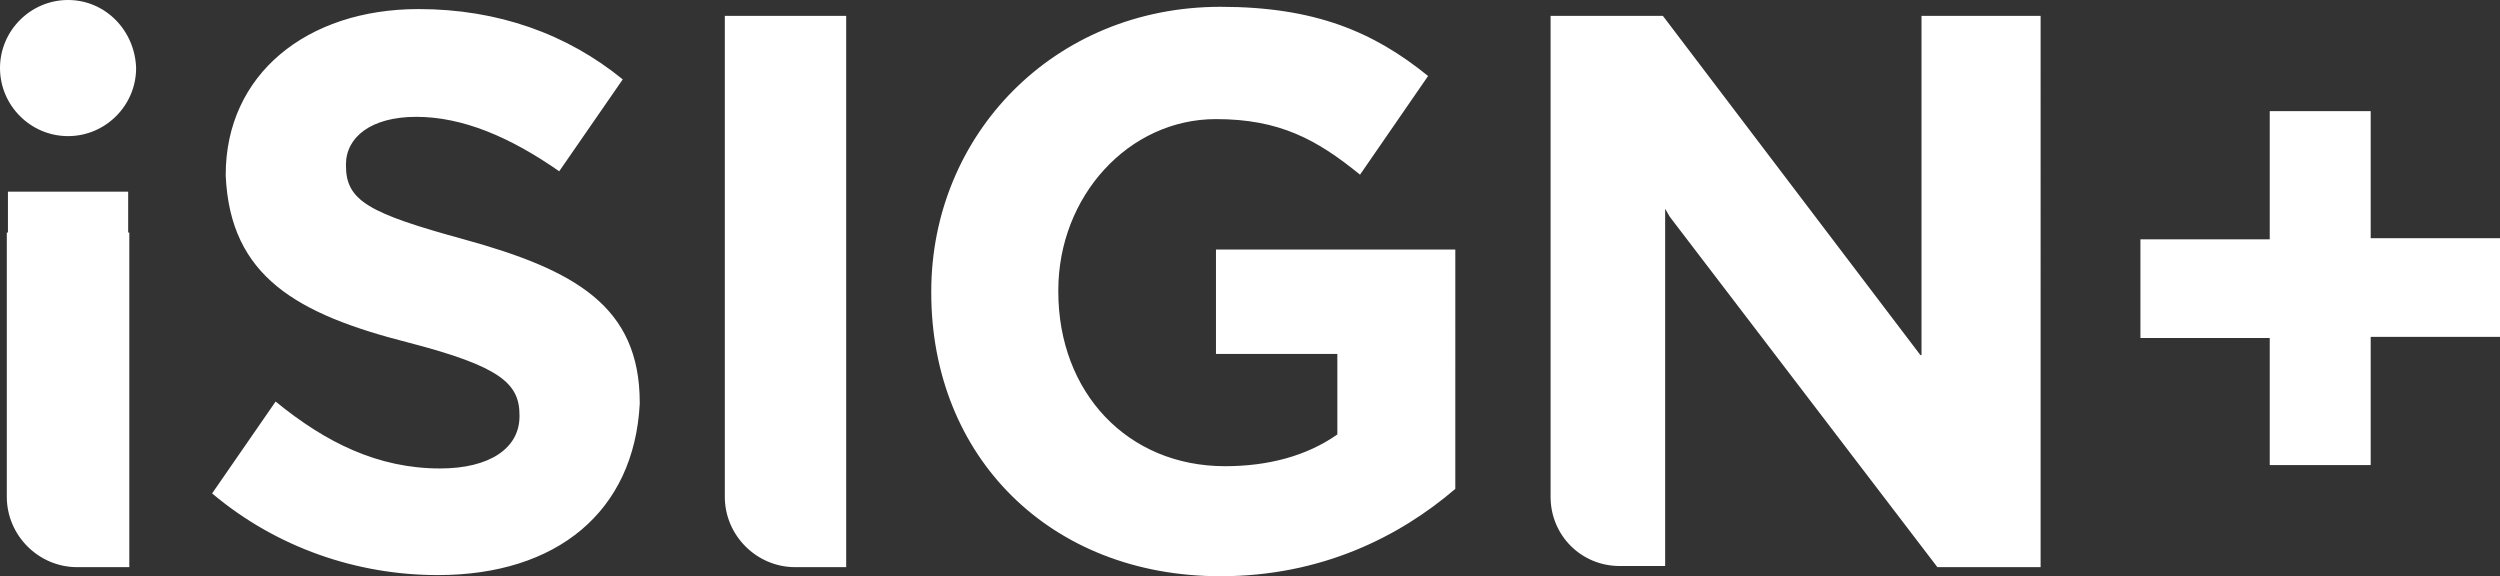 <?xml version="1.0" encoding="utf-8"?>
<!-- Generator: Adobe Illustrator 24.3.0, SVG Export Plug-In . SVG Version: 6.00 Build 0)  -->
<svg version="1.1" id="Layer_1" xmlns="http://www.w3.org/2000/svg" xmlns:xlink="http://www.w3.org/1999/xlink" x="0px" y="0px"
	 viewBox="0 0 220.4 50.8" style="enable-background:new 0 0 220.4 50.8;" xml:space="preserve">
<rect x="0" y="0" width="220.4" height="50.8" fill="#333333" stroke="none"/>
<style type="text/css">
	.st0{fill:#FFFFFF;}
</style>
<path class="st0" d="M209,21.1V9.8h-8.9v11.3h-11.4v8.7h11.4V41h8.9V29.7h11.4v-8.7H209z M40.9,21.1c-8.4-2.3-10.4-3.4-10.4-6.5
	v-0.1c0-2.4,2.2-4.2,6.2-4.2c4.1,0,8.3,1.8,12.6,4.8l5.6-8.1c-4.9-4-11-6.2-18-6.2c-9.9,0-17,5.8-17,14.6v0.1
	c0.4,8.9,6.3,12.2,16.1,14.7c8.1,2.1,9.8,3.6,9.8,6.4v0.1c0,2.8-2.6,4.6-7,4.6c-5.5,0-10.1-2.3-14.5-5.9l-5.6,8.1
	c5.7,4.8,12.8,7.2,19.9,7.2c10.5,0,17.3-5.6,17.8-15.1v-0.1C56.4,27,50.7,23.8,40.9,21.1z M107.3,31.2h10.6v7.1
	c-2.7,1.9-6.1,2.8-9.9,2.8c-8.6,0-14.7-6.5-14.7-15.4v-0.1c0-8.3,6.2-15.1,13.9-15.1c5.6,0,8.9,1.8,12.7,4.9l6-8.7
	c-4.8-3.9-10-6.1-18.3-6.1c-14.7,0-25.5,11.3-25.5,25.1v0.1c0,14.4,10.4,25,25.5,25c8.9,0,15.8-3.5,20.7-7.7V22h-21.1V31.2z
	 M169.3,31.3L146.6,1.4h-9.9l0,0v42.4c0,3.4,2.7,6.1,6.1,6.1h4V20.5h0l0-2.1l0.4,0.7L170.8,50h0.1v0h9V1.4h-10.5V31.3z M63.9,43.8
	c0,3.4,2.8,6.2,6.2,6.2h4.5l0,0V1.4H63.9V43.8z M11.2,16.9H0.7v3.6H0.6v23.3c0,3.4,2.8,6.2,6.2,6.2h4.4l0,0h0.1v0h0.1V20.5h-0.1
	V16.9z M6,0C2.7,0,0,2.7,0,6c0,3.3,2.7,6,6,6c3.3,0,6-2.7,6-6C11.9,2.7,9.3,0,6,0z"/>
</svg>
